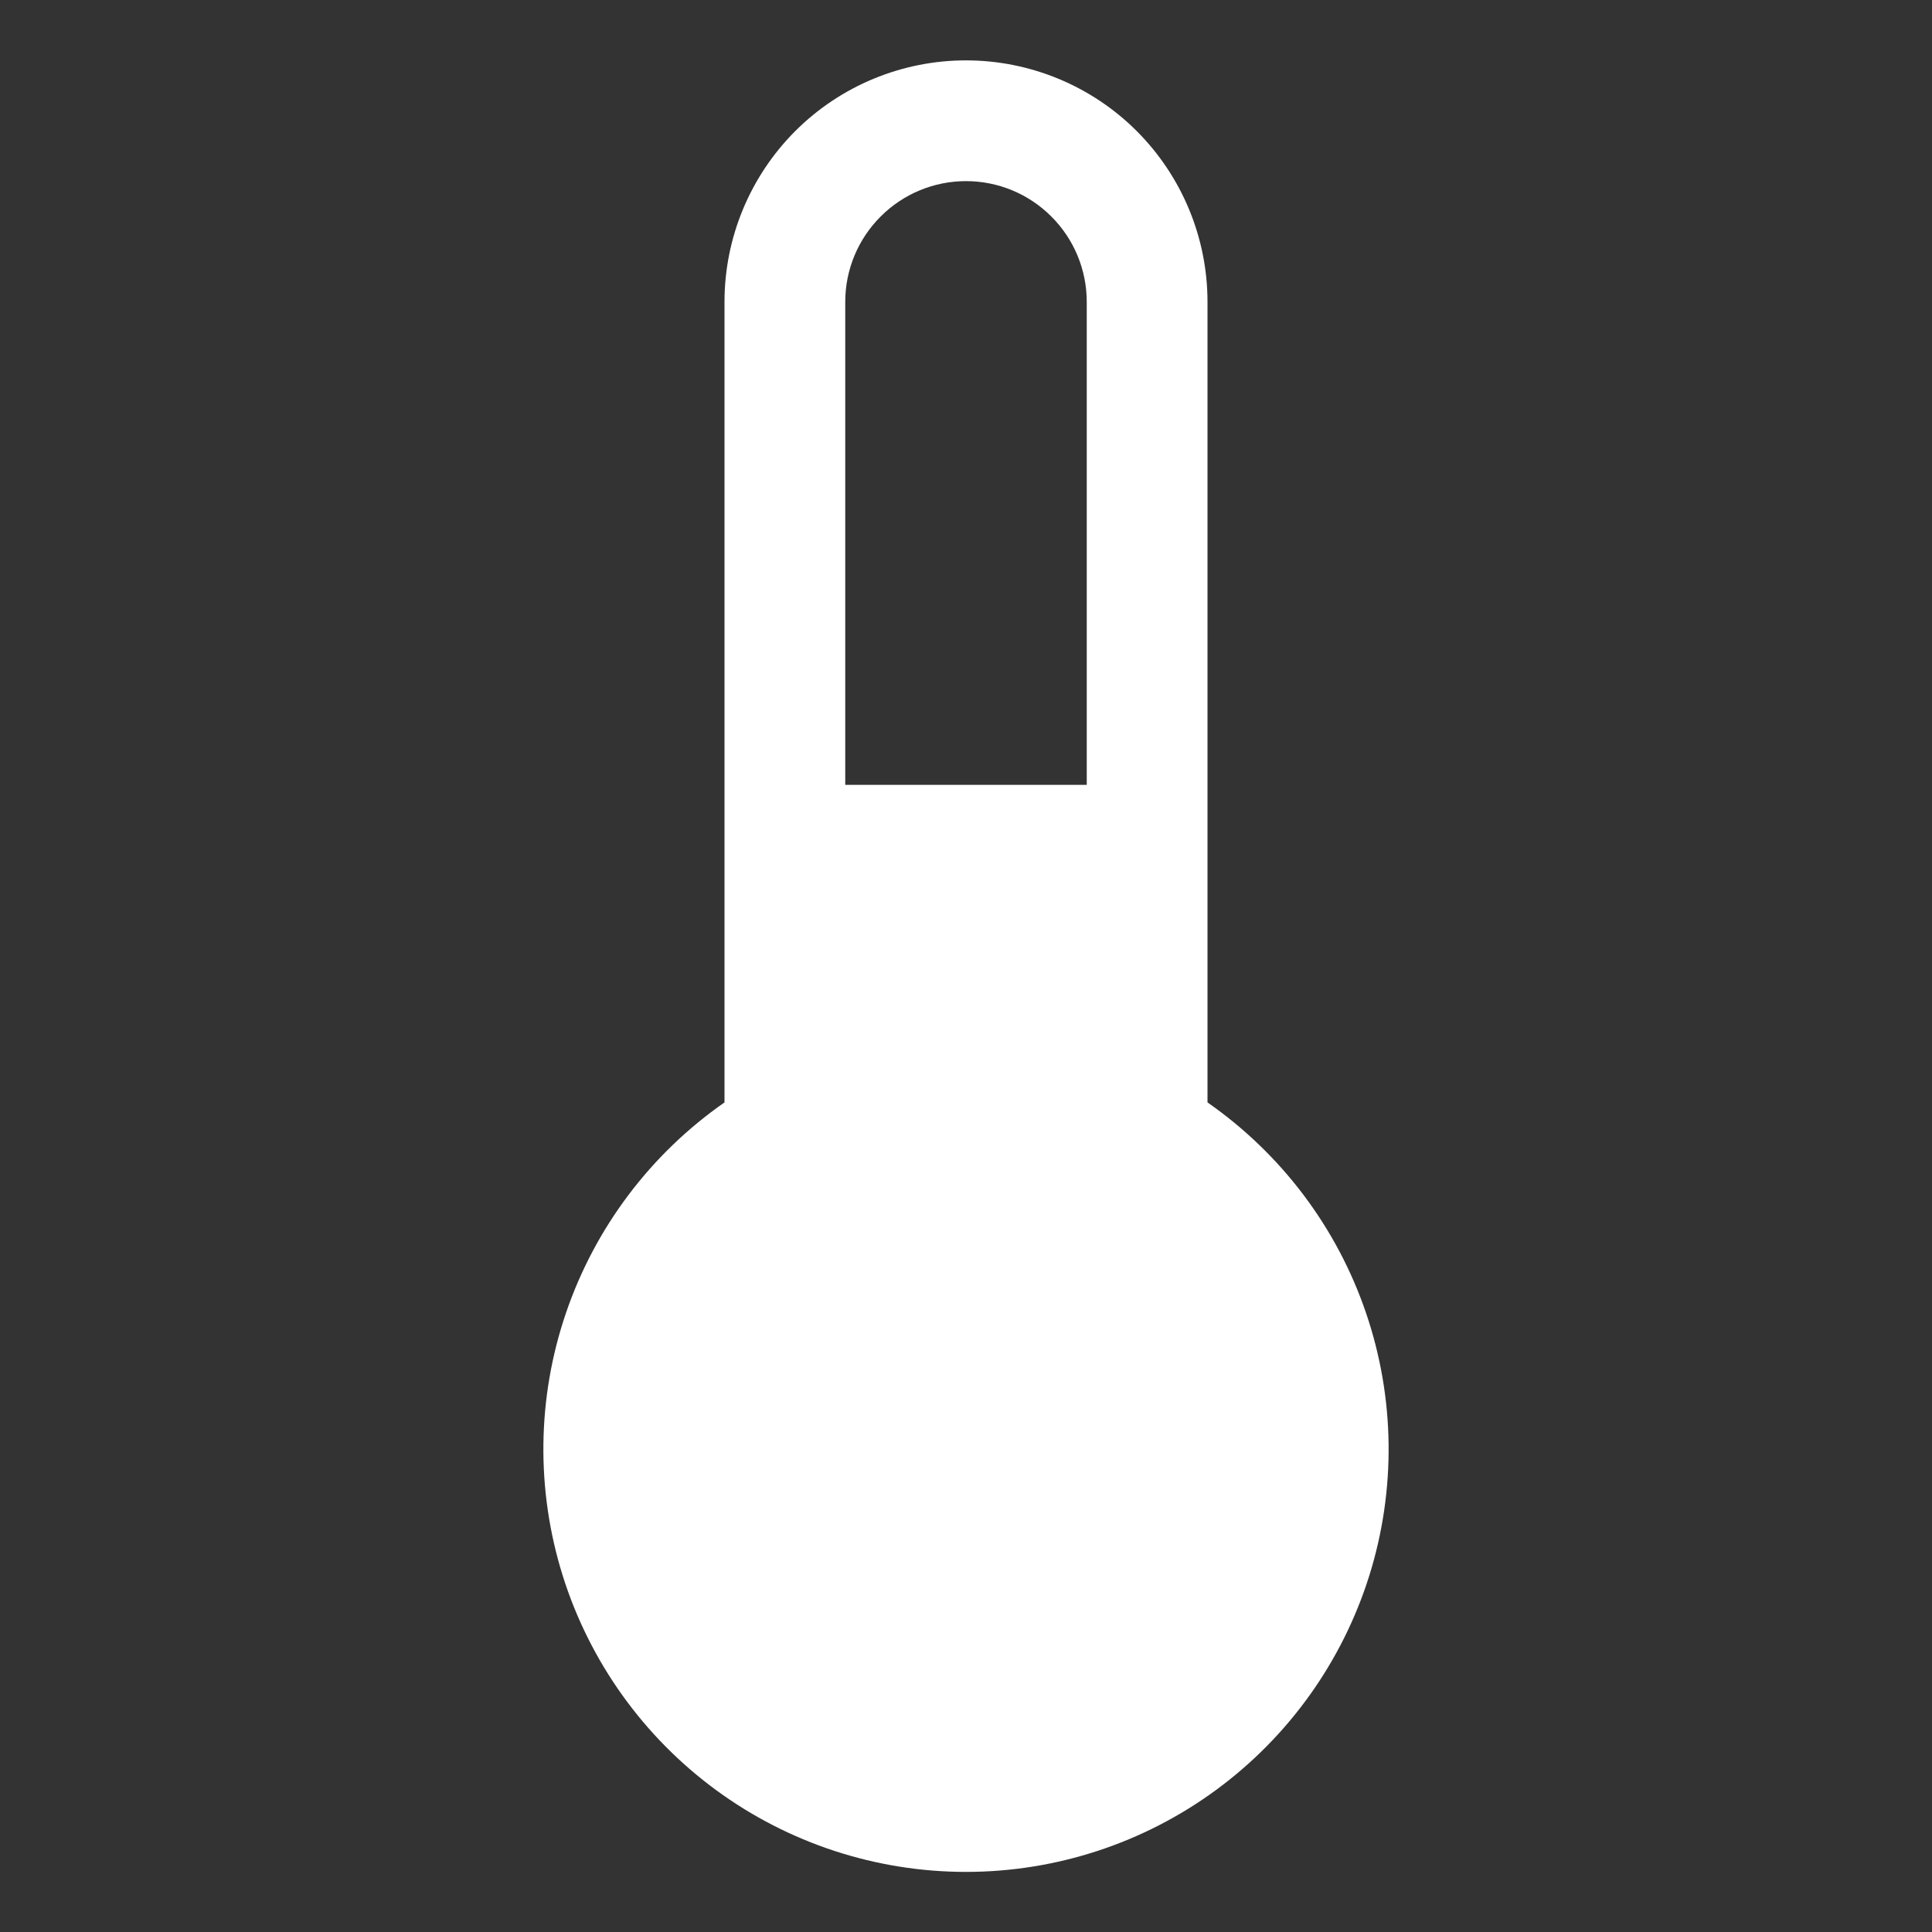 <svg width="28" height="28" viewBox="0 0 28 28" fill="none" xmlns="http://www.w3.org/2000/svg">
<rect x="0" y="0" width="28" height="28" fill="#333333" stroke="none"/>
<path d="M17.5 15.977V4.375C17.5 3.447 17.131 2.557 16.475 1.9C15.819 1.244 14.928 0.875 14 0.875C13.072 0.875 12.181 1.244 11.525 1.9C10.869 2.557 10.5 3.447 10.5 4.375V15.977C9.43 16.723 8.626 17.79 8.204 19.024C7.782 20.258 7.766 21.594 8.156 22.838C8.547 24.082 9.324 25.169 10.375 25.941C11.426 26.713 12.696 27.129 14 27.129C15.304 27.129 16.574 26.713 17.625 25.941C18.676 25.169 19.453 24.082 19.844 22.838C20.234 21.594 20.218 20.258 19.796 19.024C19.375 17.79 18.57 16.723 17.5 15.977ZM14 2.625C14.464 2.625 14.909 2.809 15.237 3.138C15.566 3.466 15.75 3.911 15.75 4.375V11.375H12.25V4.375C12.25 3.911 12.434 3.466 12.763 3.138C13.091 2.809 13.536 2.625 14 2.625Z" fill="white"/>
</svg>
